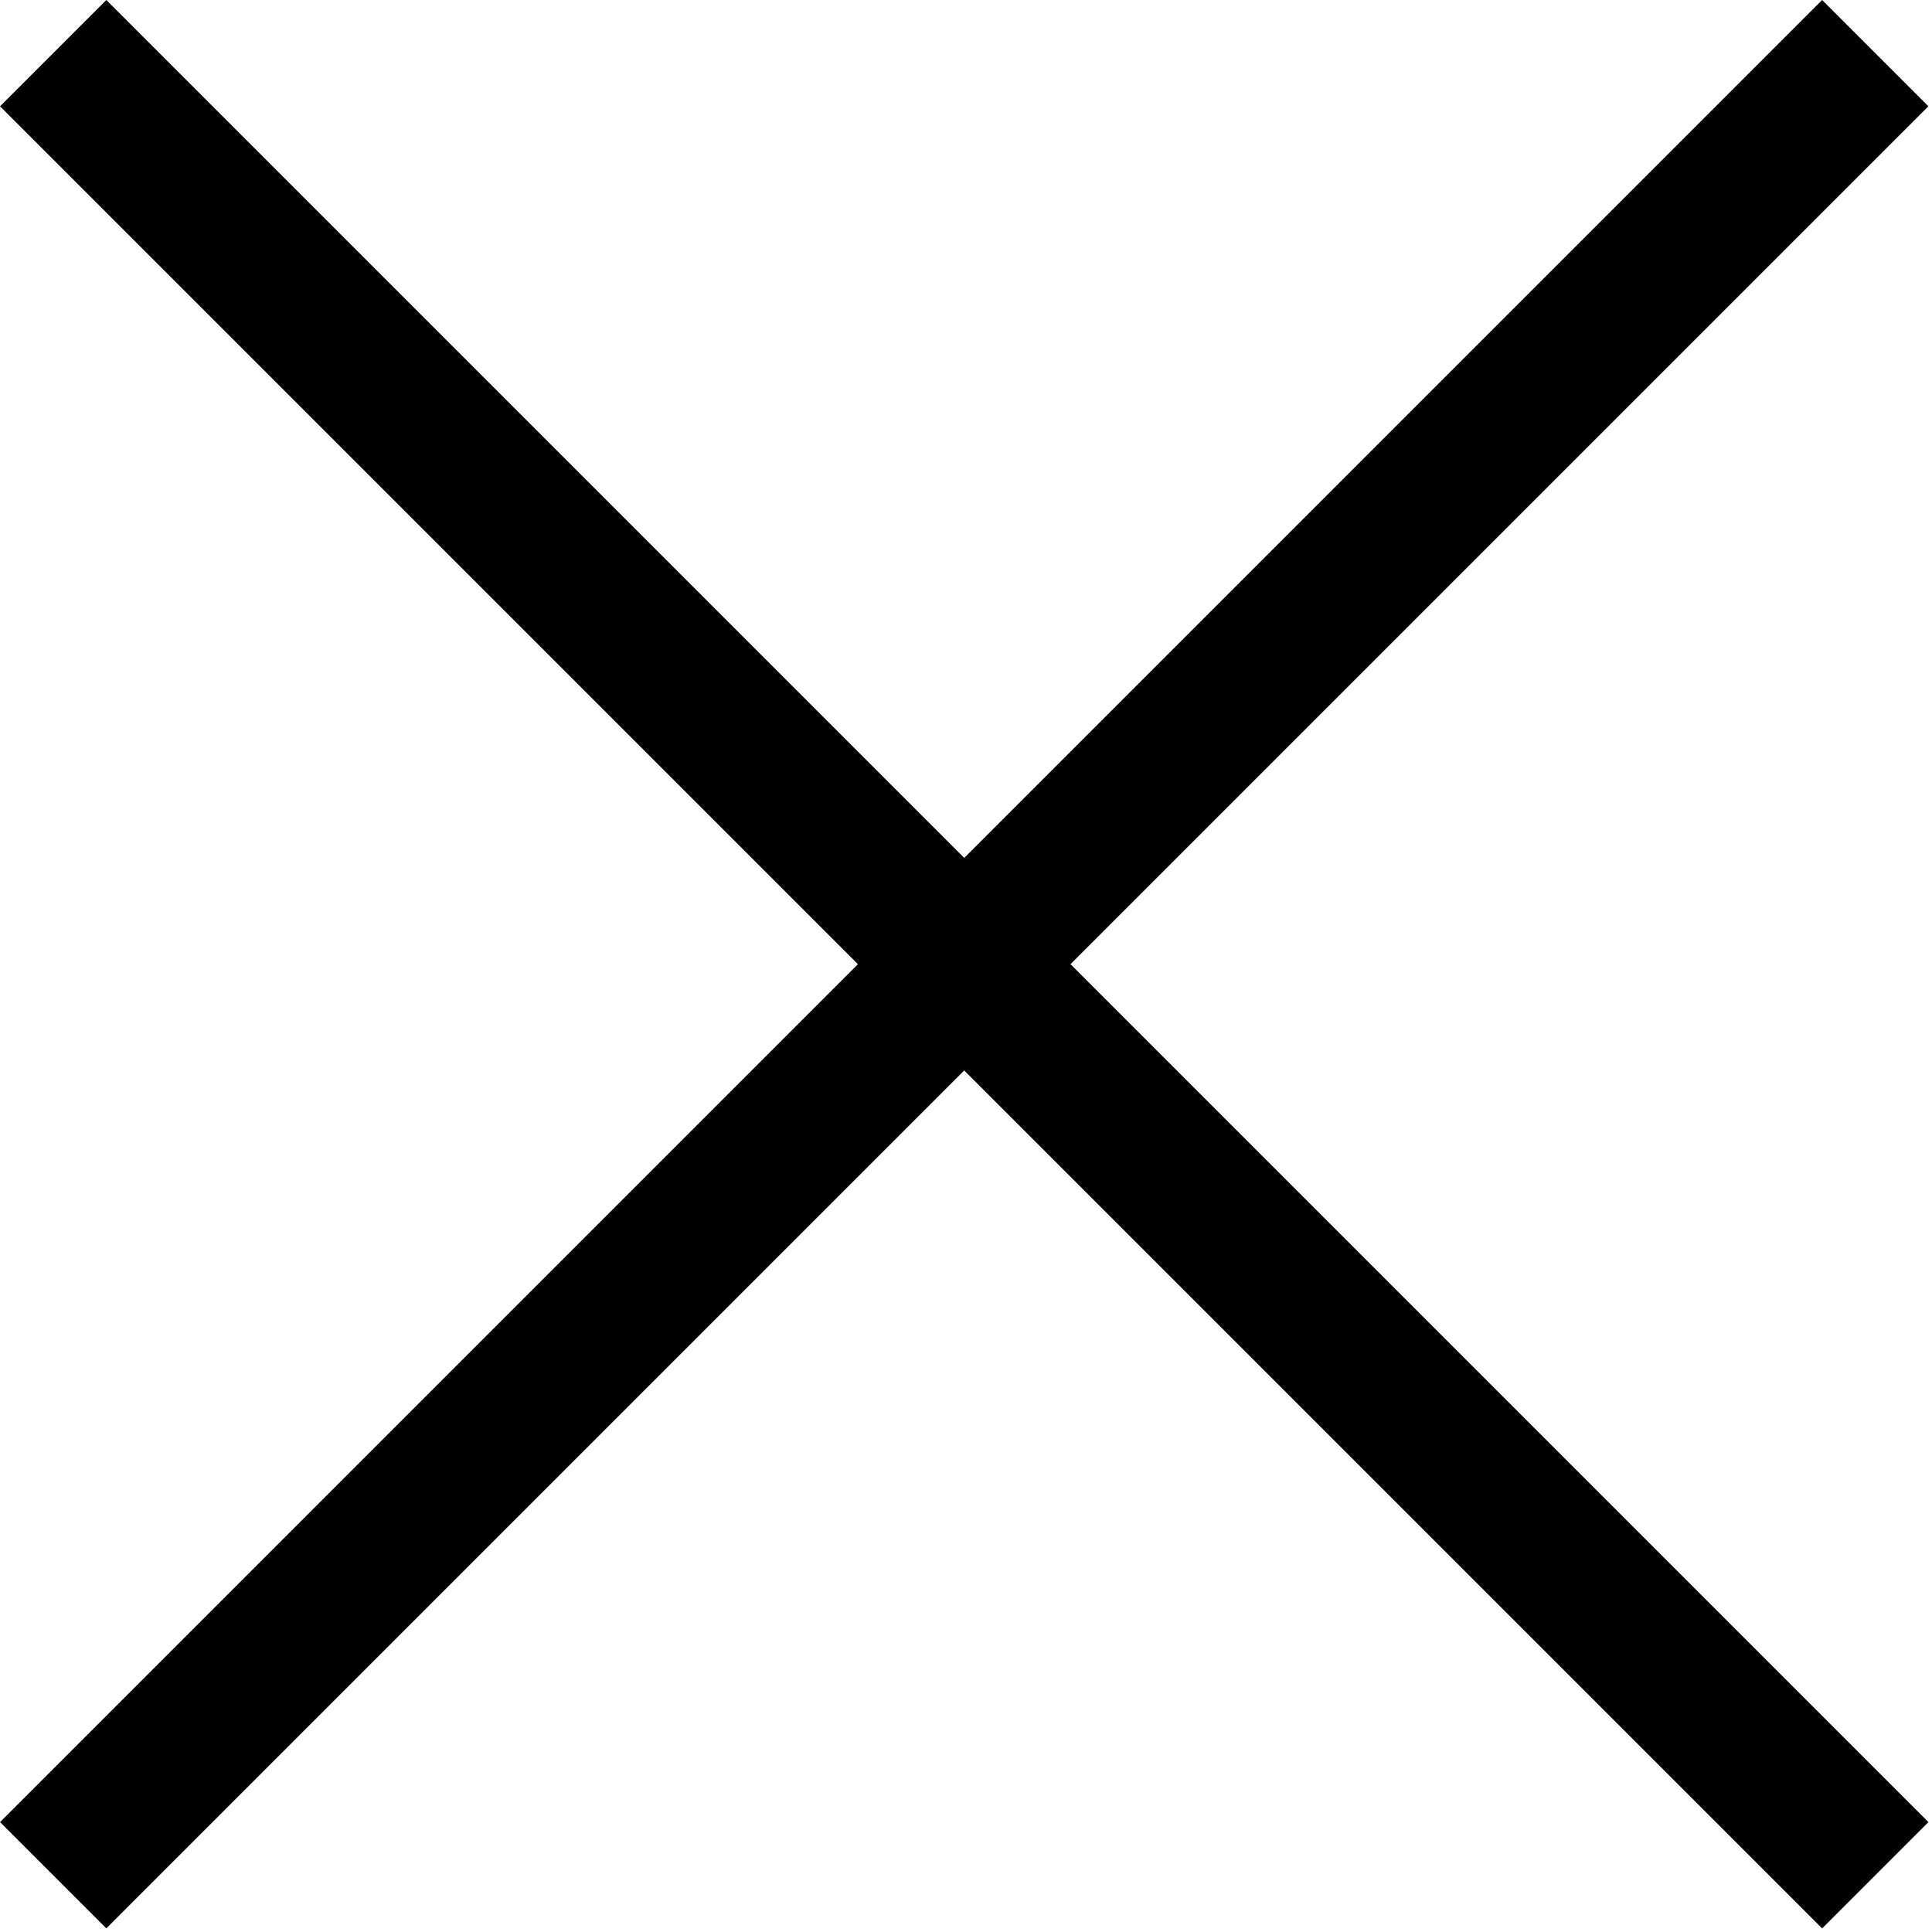 <svg width="85" height="85" viewBox="0 0 85 85" fill="none" xmlns="http://www.w3.org/2000/svg">
<path d="M84.842 4.676L80.166 0L42.422 37.745L4.678 0L0.002 4.676L37.746 42.42L0.002 80.165L4.678 84.841L42.422 47.096L80.166 84.841L84.842 80.165L47.098 42.42L84.842 4.676Z" fill="black"/>
</svg>
